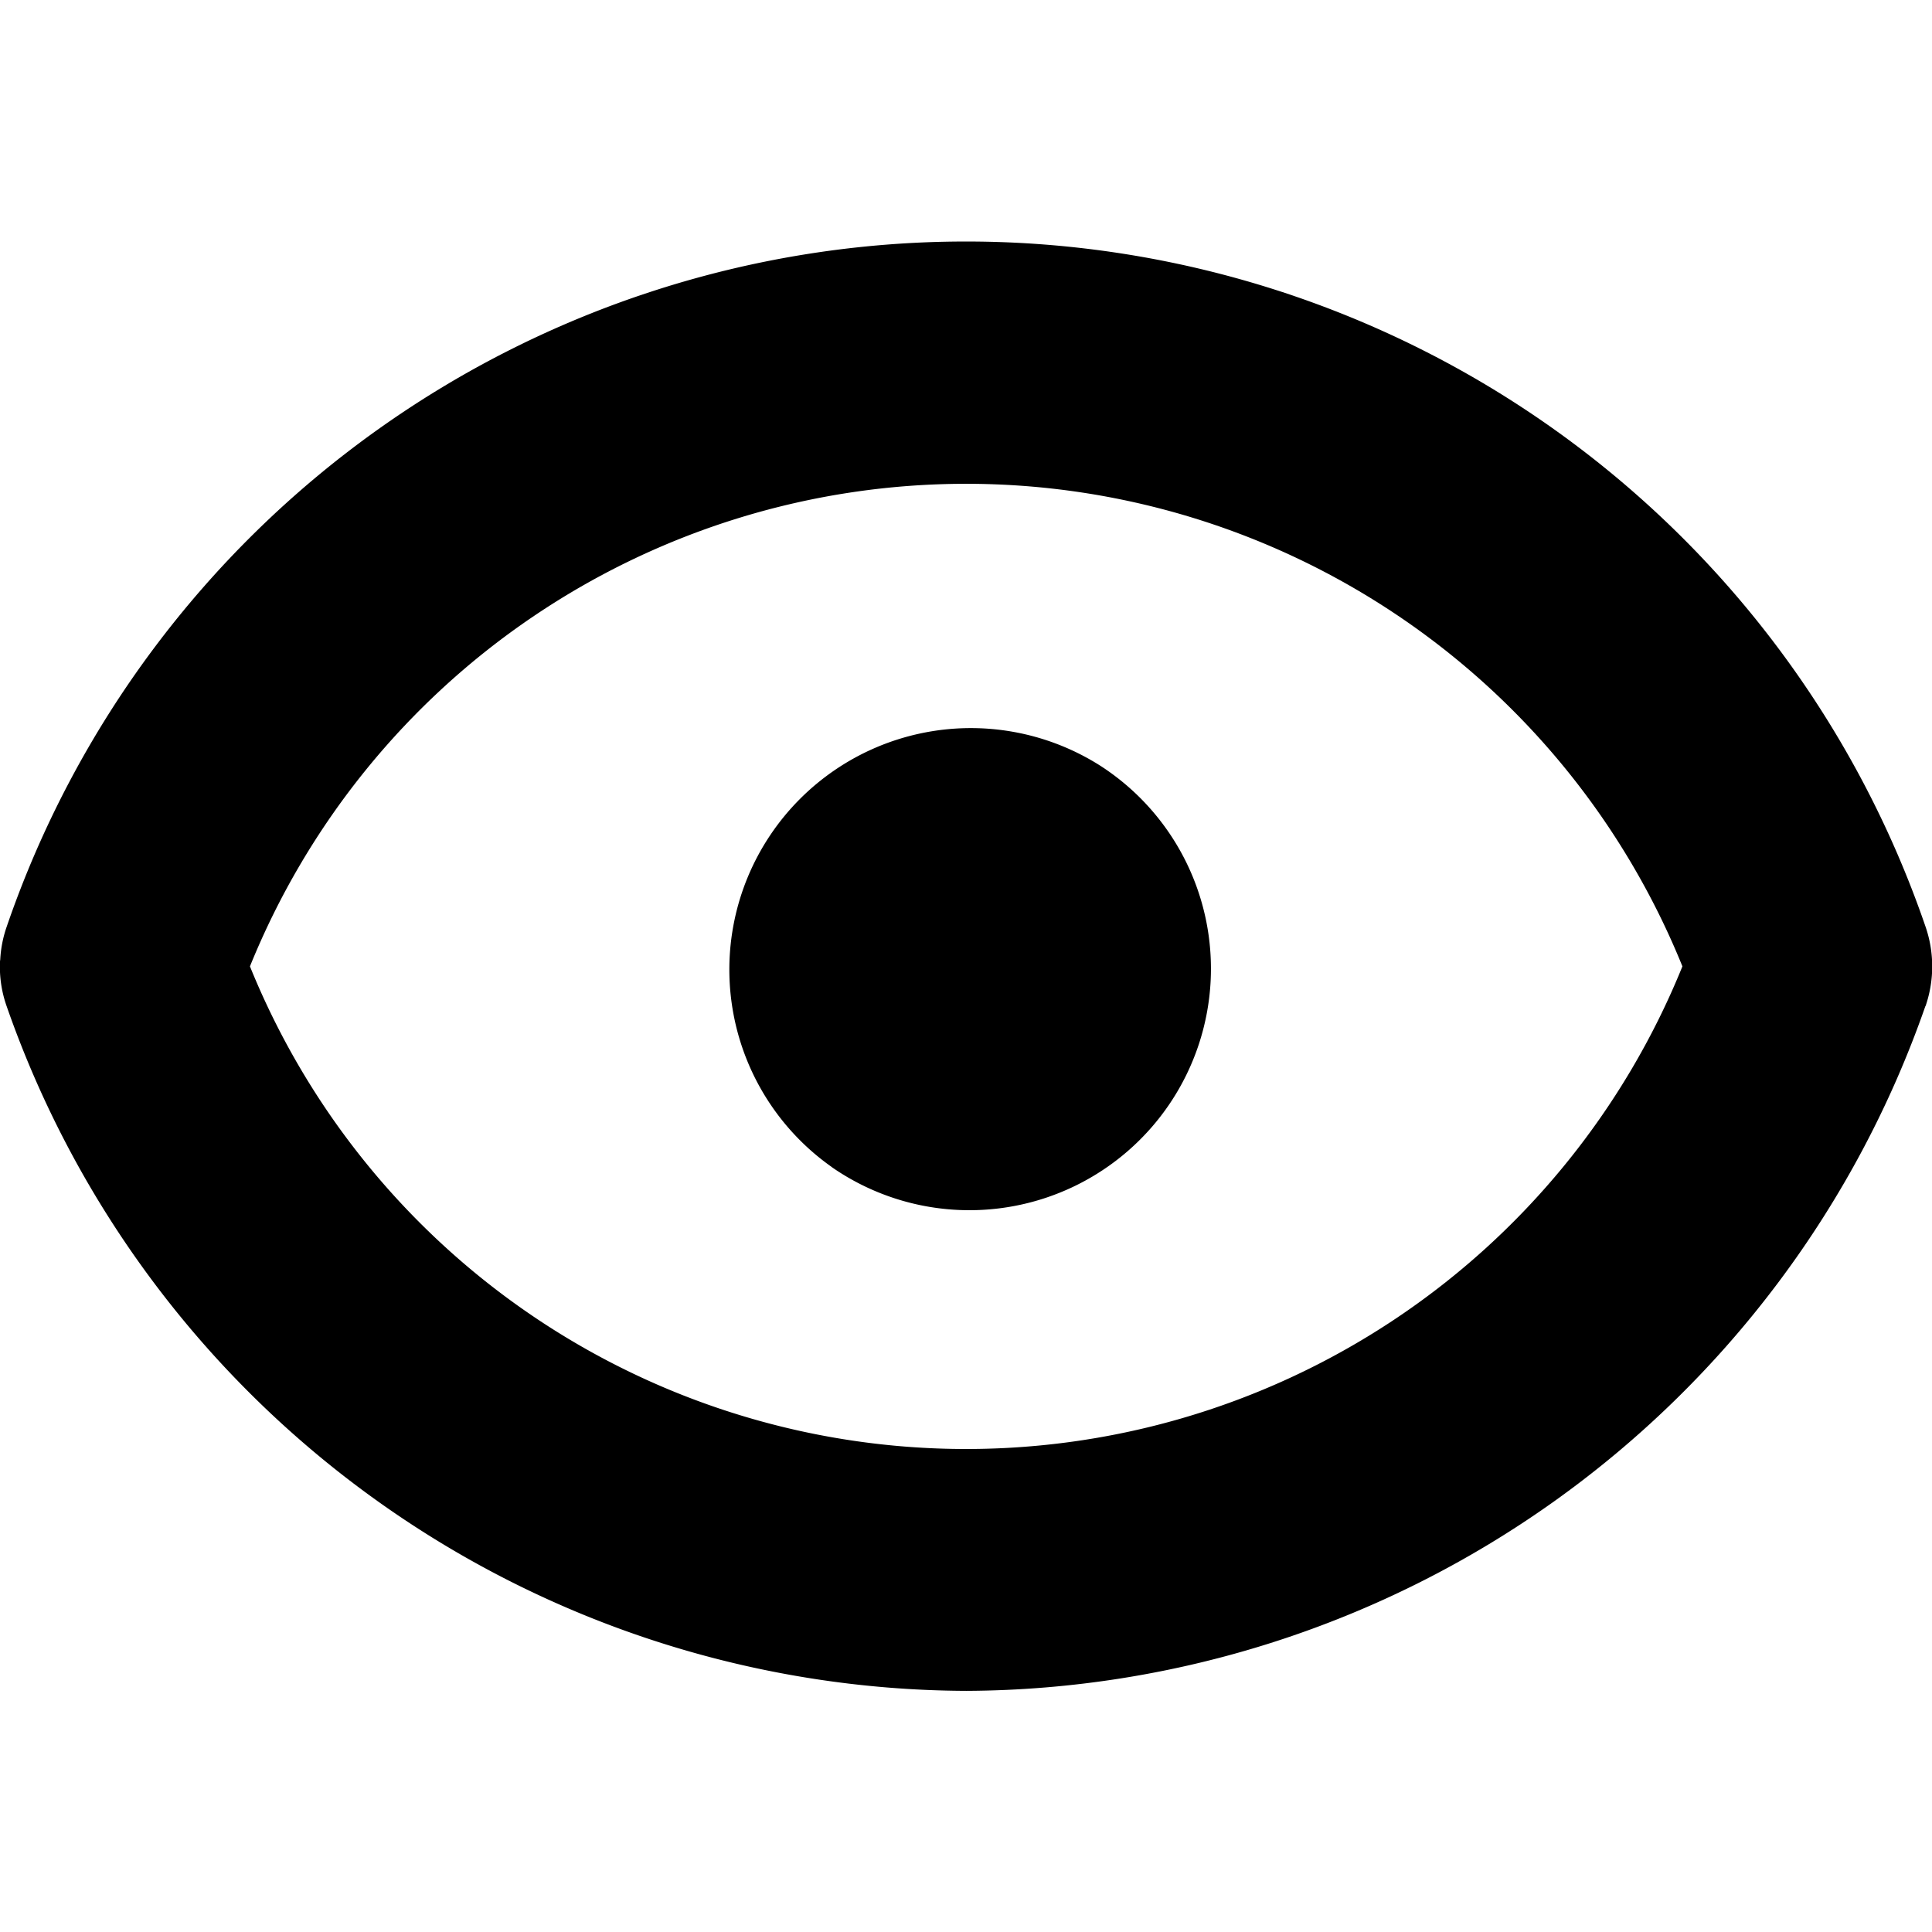 <svg width="16" height="16" viewBox="0 0 16 16" xmlns="http://www.w3.org/2000/svg"><path fill-rule="evenodd" clip-rule="evenodd" d="m15.946 8.333.003-.008a1.008 1.008 0 0 0-.003-.652 8.4 8.4 0 0 0-15.89 0 .98.98 0 0 0-.054.273L0 7.961a.982.982 0 0 0 .055.372 8.45 8.45 0 0 0 7.95 5.67 8.45 8.45 0 0 0 7.94-5.67ZM4.28 10.807a6.4 6.4 0 0 1-2.21-2.804 6.4 6.4 0 0 1 11.863 0 6.4 6.4 0 0 1-9.653 2.804Zm2.609-1.141A2 2 0 1 0 9.11 6.34a2 2 0 0 0-2.22 3.326Z"/></svg>